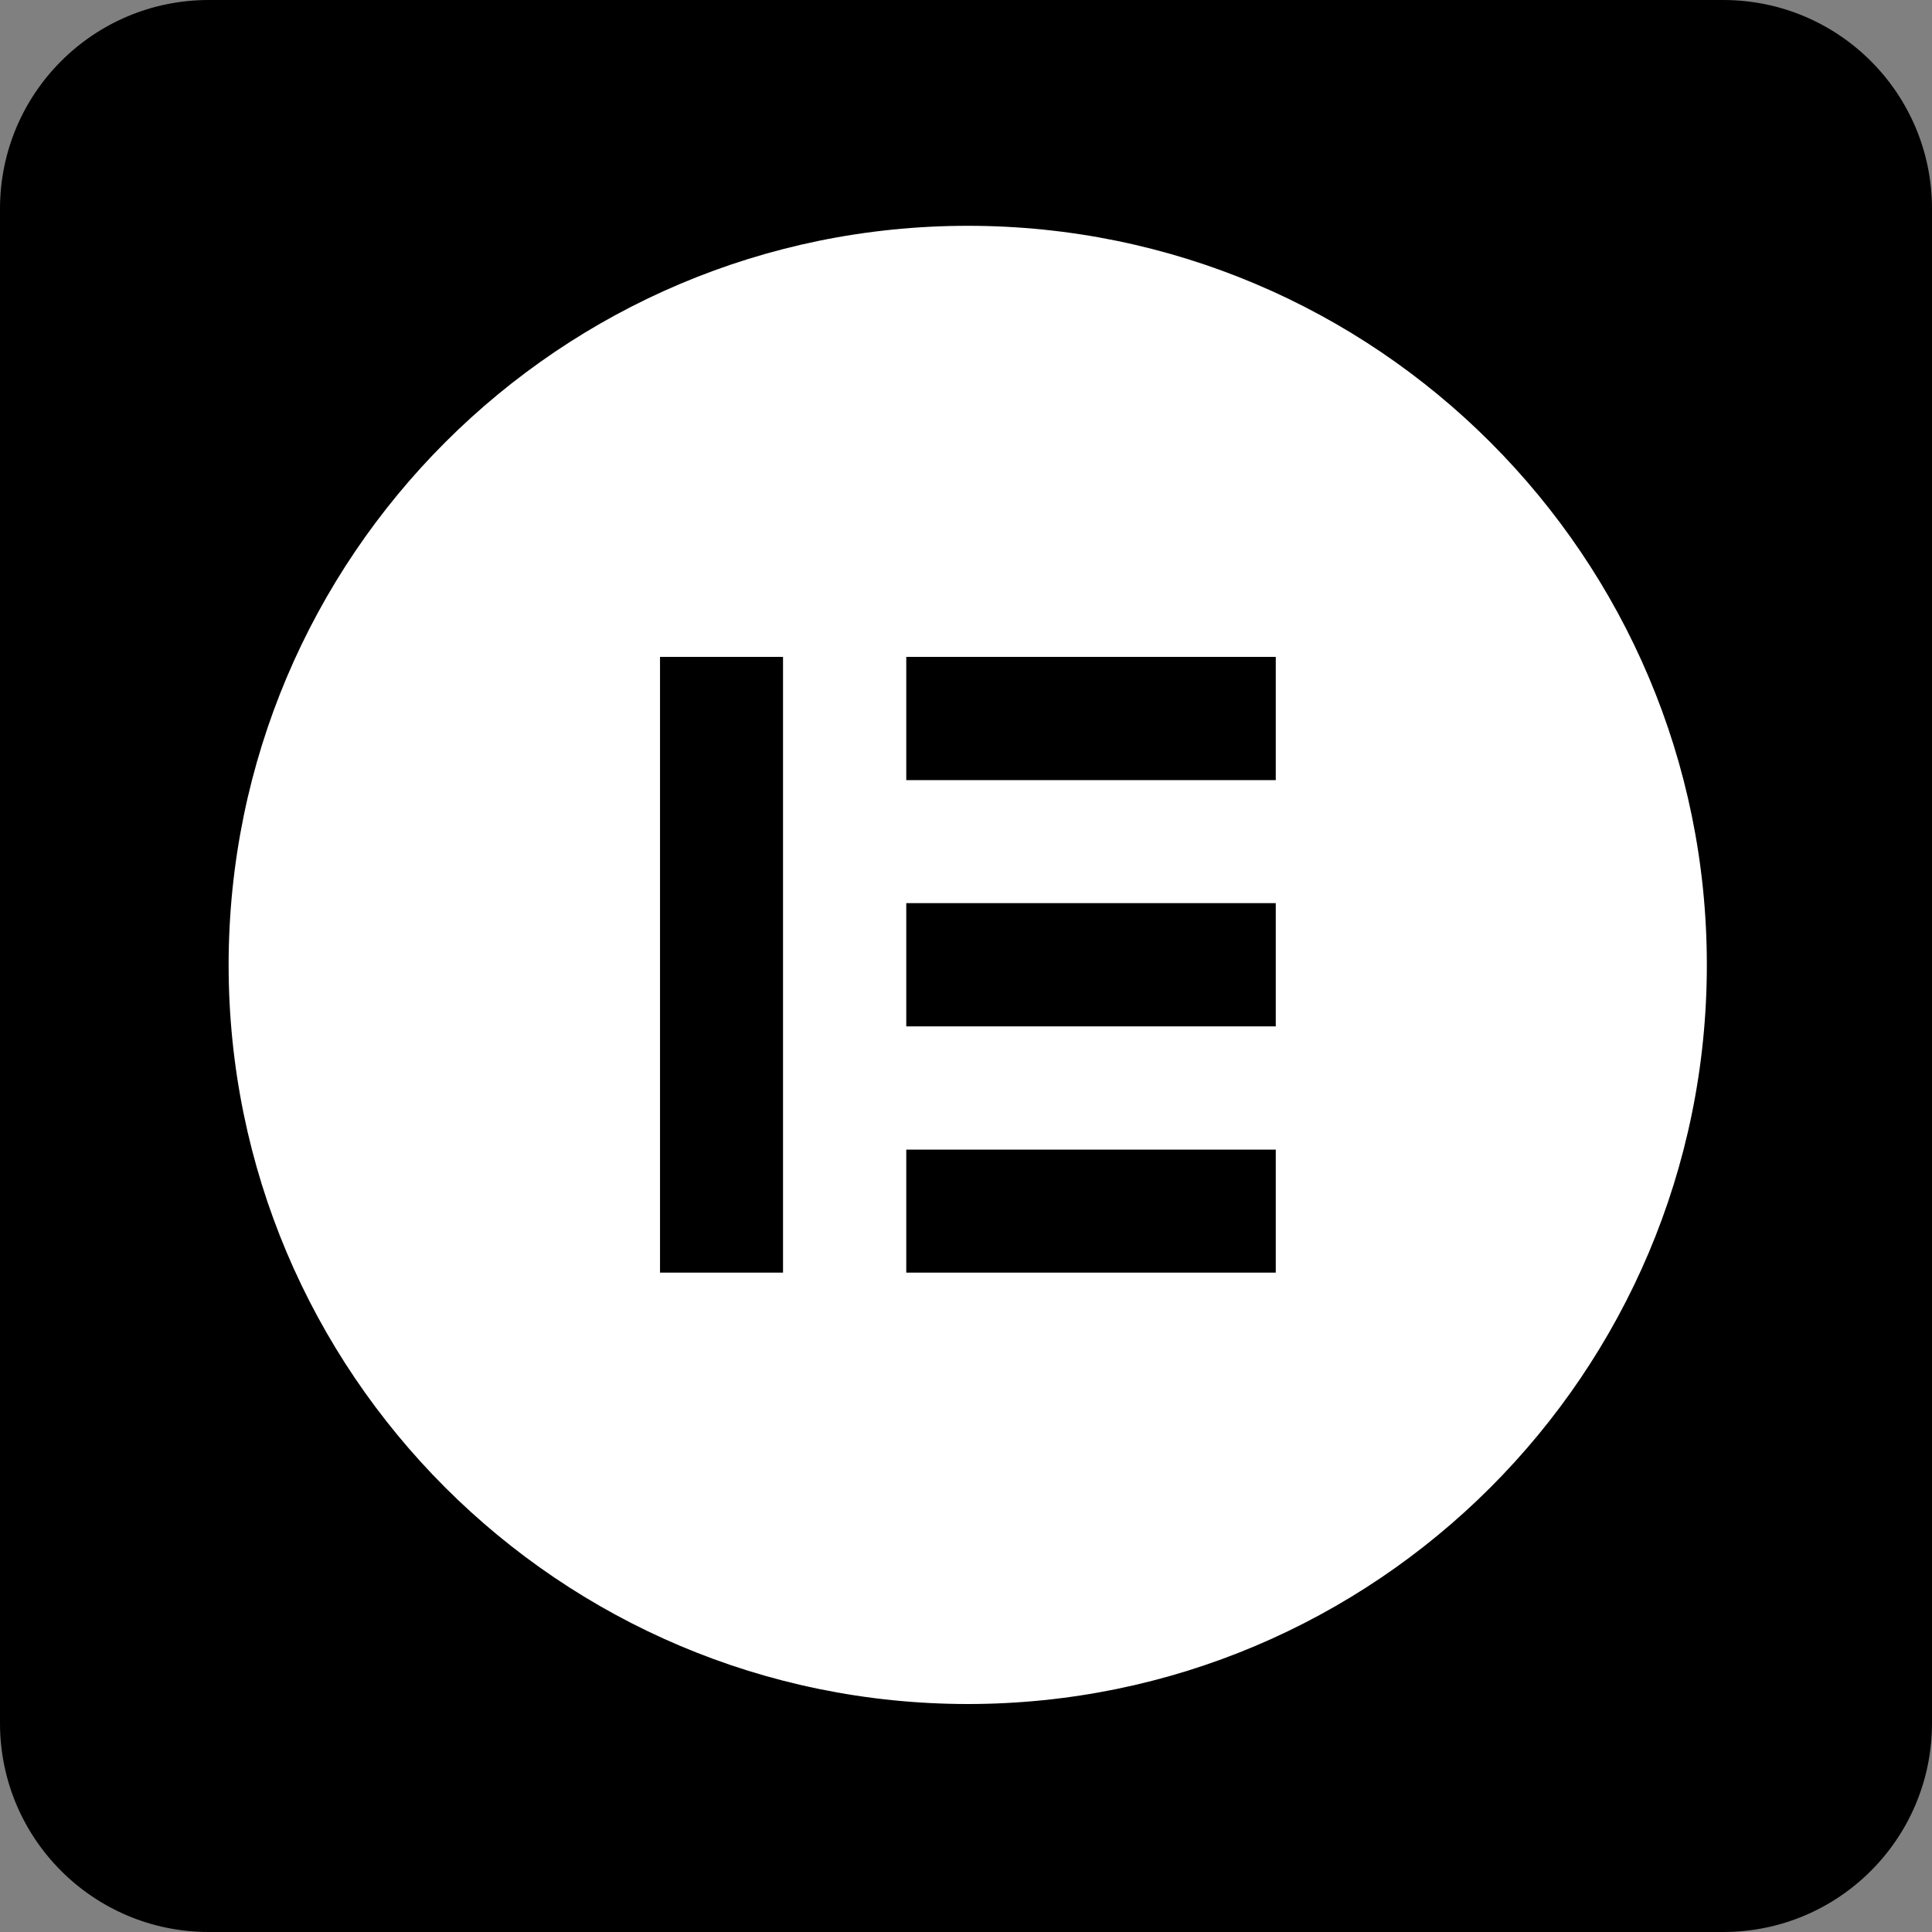 <?xml version="1.0" encoding="UTF-8"?> <svg xmlns="http://www.w3.org/2000/svg" xmlns:xlink="http://www.w3.org/1999/xlink" width="24px" height="24px" viewBox="0 0 24 24" version="1.1"><rect x="0" y="0" width="24" height="24" fill="#808080" stroke="none"/><g id="surface1"><path style=" stroke:none;fill-rule:nonzero;fill:rgb(0%,0%,0%);fill-opacity:1;" d="M 21.406 24 L 2.594 24 C 1.16 24 0 22.84 0 21.406 L 0 2.594 C 0 1.16 1.16 0 2.594 0 L 21.406 0 C 22.84 0 24 1.16 24 2.594 L 24 21.406 C 24 22.84 22.84 24 21.406 24 Z M 21.406 24 "></path><path style=" stroke:none;fill-rule:nonzero;fill:rgb(100%,100%,100%);fill-opacity:1;" d="M 12.023 2.805 C 6.953 2.805 2.844 6.914 2.84 11.984 C 2.84 17.055 6.949 21.164 12.02 21.168 C 17.09 21.168 21.203 17.059 21.203 11.988 C 21.203 11.988 21.203 11.988 21.203 11.984 C 21.203 6.918 17.094 2.805 12.023 2.805 Z M 12.023 2.805 "></path><path style=" stroke:none;fill-rule:nonzero;fill:rgb(0%,0%,0%);fill-opacity:1;" d="M 8.199 8.16 L 9.727 8.16 L 9.727 15.809 L 8.199 15.809 Z M 8.199 8.16 "></path><path style=" stroke:none;fill-rule:nonzero;fill:rgb(0%,0%,0%);fill-opacity:1;" d="M 11.258 14.281 L 15.848 14.281 L 15.848 15.809 L 11.258 15.809 Z M 11.258 14.281 "></path><path style=" stroke:none;fill-rule:nonzero;fill:rgb(0%,0%,0%);fill-opacity:1;" d="M 11.258 11.219 L 15.848 11.219 L 15.848 12.75 L 11.258 12.75 Z M 11.258 11.219 "></path><path style=" stroke:none;fill-rule:nonzero;fill:rgb(0%,0%,0%);fill-opacity:1;" d="M 11.258 8.16 L 15.848 8.16 L 15.848 9.691 L 11.258 9.691 Z M 11.258 8.16 "></path></g></svg> 